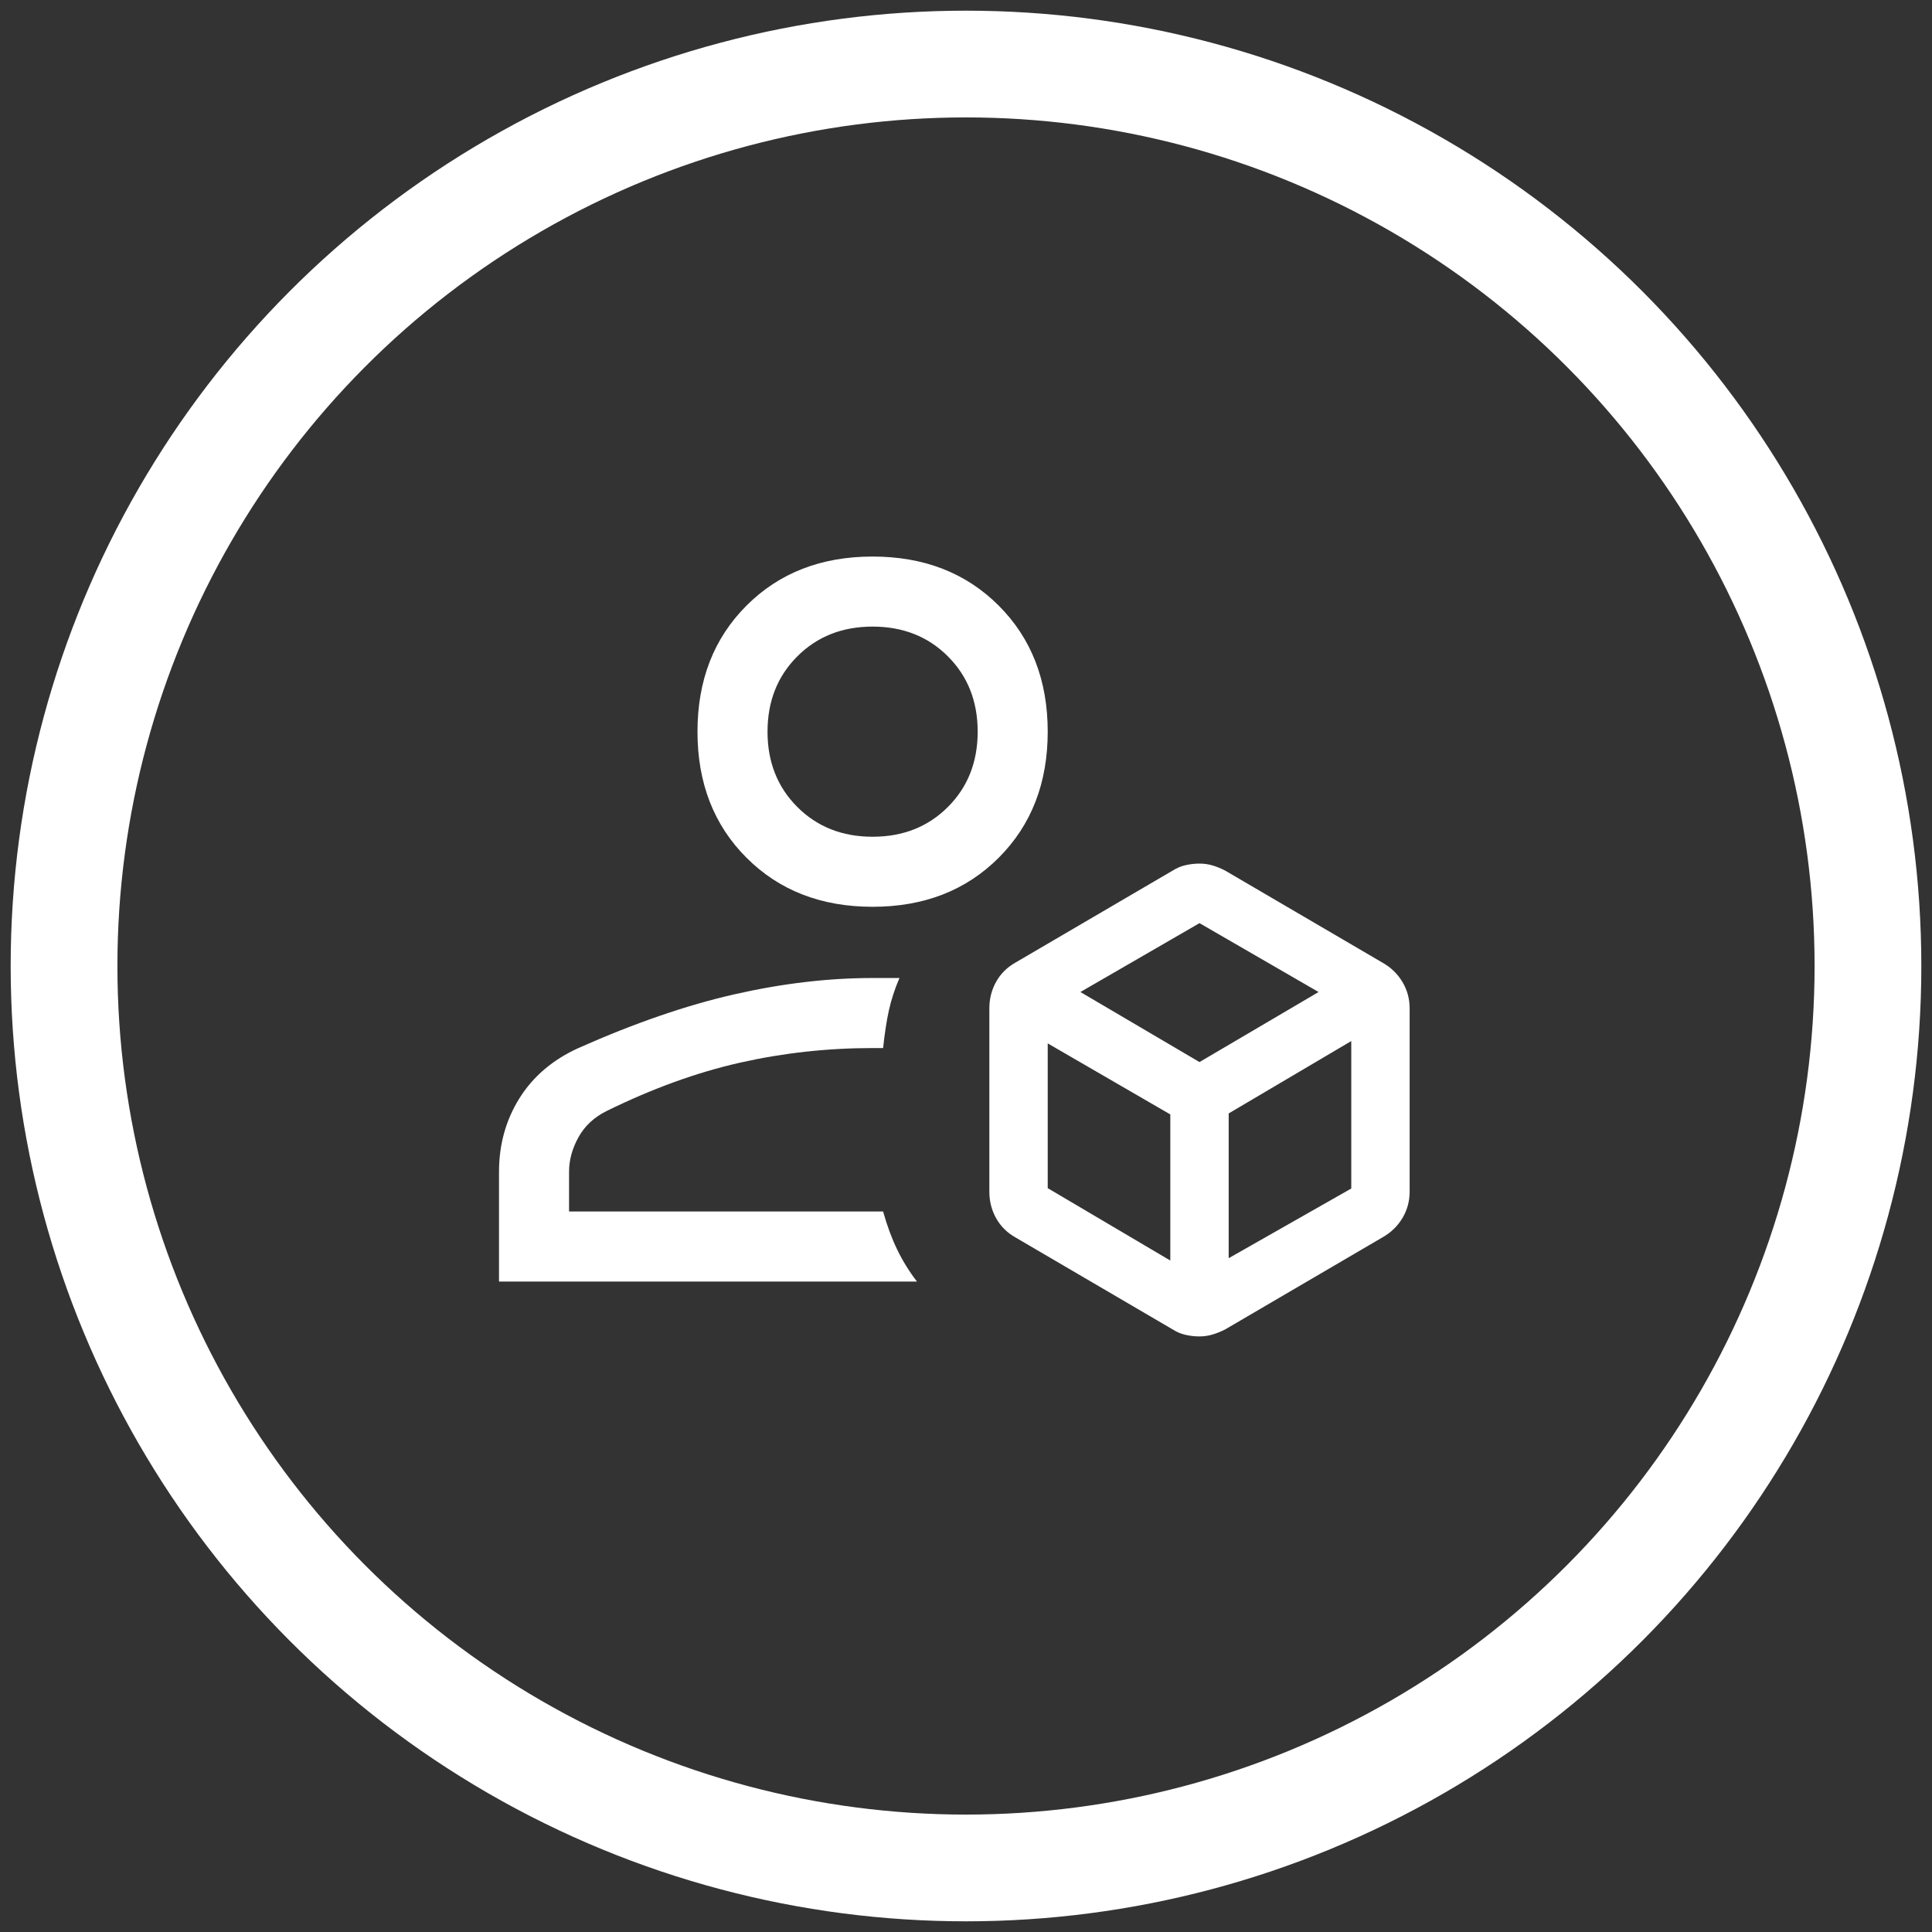 <svg xmlns="http://www.w3.org/2000/svg" width="362" height="362" viewBox="0 0 362 362" fill="none"><rect x="0" y="0" width="362" height="362" fill="#333333" stroke="none"/><circle cx="181" cy="181" r="169" stroke="white" stroke-width="20"></circle><mask id="mask0_31_39" style="mask-type:alpha" maskUnits="userSpaceOnUse" x="76" y="66" width="210" height="210"><rect x="76" y="66" width="210" height="210" fill="#D9D9D9"></rect></mask><g mask="url(#mask0_31_39)"><path d="M224.726 250.406C223.867 250.406 223.007 250.309 222.145 250.115C221.281 249.92 220.473 249.579 219.719 249.094L190.188 231.812C188.639 230.92 187.449 229.721 186.62 228.216C185.79 226.711 185.375 225.066 185.375 223.281V188.938C185.375 187.153 185.79 185.508 186.62 184.003C187.449 182.498 188.639 181.299 190.188 180.406L219.719 163.125C220.479 162.639 221.292 162.299 222.158 162.103C223.026 161.909 223.893 161.813 224.761 161.813C225.629 161.813 226.46 161.934 227.255 162.178C228.051 162.42 228.82 162.736 229.563 163.125L259.094 180.406C260.659 181.299 261.889 182.498 262.784 184.003C263.678 185.508 264.125 187.153 264.125 188.938V223.281C264.125 225.066 263.678 226.711 262.784 228.216C261.889 229.721 260.659 230.92 259.094 231.812L229.563 249.094C228.81 249.483 228.031 249.799 227.226 250.041C226.42 250.284 225.586 250.406 224.726 250.406ZM163.5 169.906C153.875 169.906 146 166.844 139.875 160.719C133.75 154.594 130.688 146.719 130.688 137.094C130.688 127.469 133.75 119.594 139.875 113.469C146 107.344 153.875 104.281 163.5 104.281C173.125 104.281 181 107.344 187.125 113.469C193.25 119.594 196.312 127.469 196.312 137.094C196.312 146.719 193.25 154.594 187.125 160.719C181 166.844 173.125 169.906 163.5 169.906ZM93.5 240.125V219.563C93.5 214.458 94.776 209.865 97.328 205.781C99.88 201.698 103.563 198.563 108.375 196.375C118.875 191.708 128.609 188.354 137.578 186.312C146.547 184.271 155.188 183.25 163.5 183.25H168.531C167.656 185.292 167 187.297 166.563 189.266C166.125 191.234 165.76 193.604 165.469 196.375H163.5C155.042 196.375 146.766 197.286 138.672 199.109C130.578 200.932 122.229 203.958 113.625 208.188C111.292 209.354 109.542 210.995 108.375 213.109C107.208 215.224 106.625 217.375 106.625 219.563V227H165.469C166.198 229.625 167.073 231.995 168.094 234.109C169.115 236.224 170.354 238.229 171.812 240.125H93.5ZM163.5 156.781C169.188 156.781 173.891 154.922 177.609 151.203C181.328 147.484 183.188 142.781 183.188 137.094C183.188 131.406 181.328 126.703 177.609 122.984C173.891 119.266 169.188 117.406 163.5 117.406C157.812 117.406 153.109 119.266 149.391 122.984C145.672 126.703 143.812 131.406 143.812 137.094C143.812 142.781 145.672 147.484 149.391 151.203C153.109 154.922 157.812 156.781 163.5 156.781ZM202.437 185.875L224.75 199L247.063 185.875L224.75 172.969L202.437 185.875ZM230.219 235.75L253.188 222.691V195.062L230.219 208.625V235.75ZM196.312 222.625L219.281 236.187V208.811L196.312 195.5V222.625Z" fill="white"></path></g></svg>